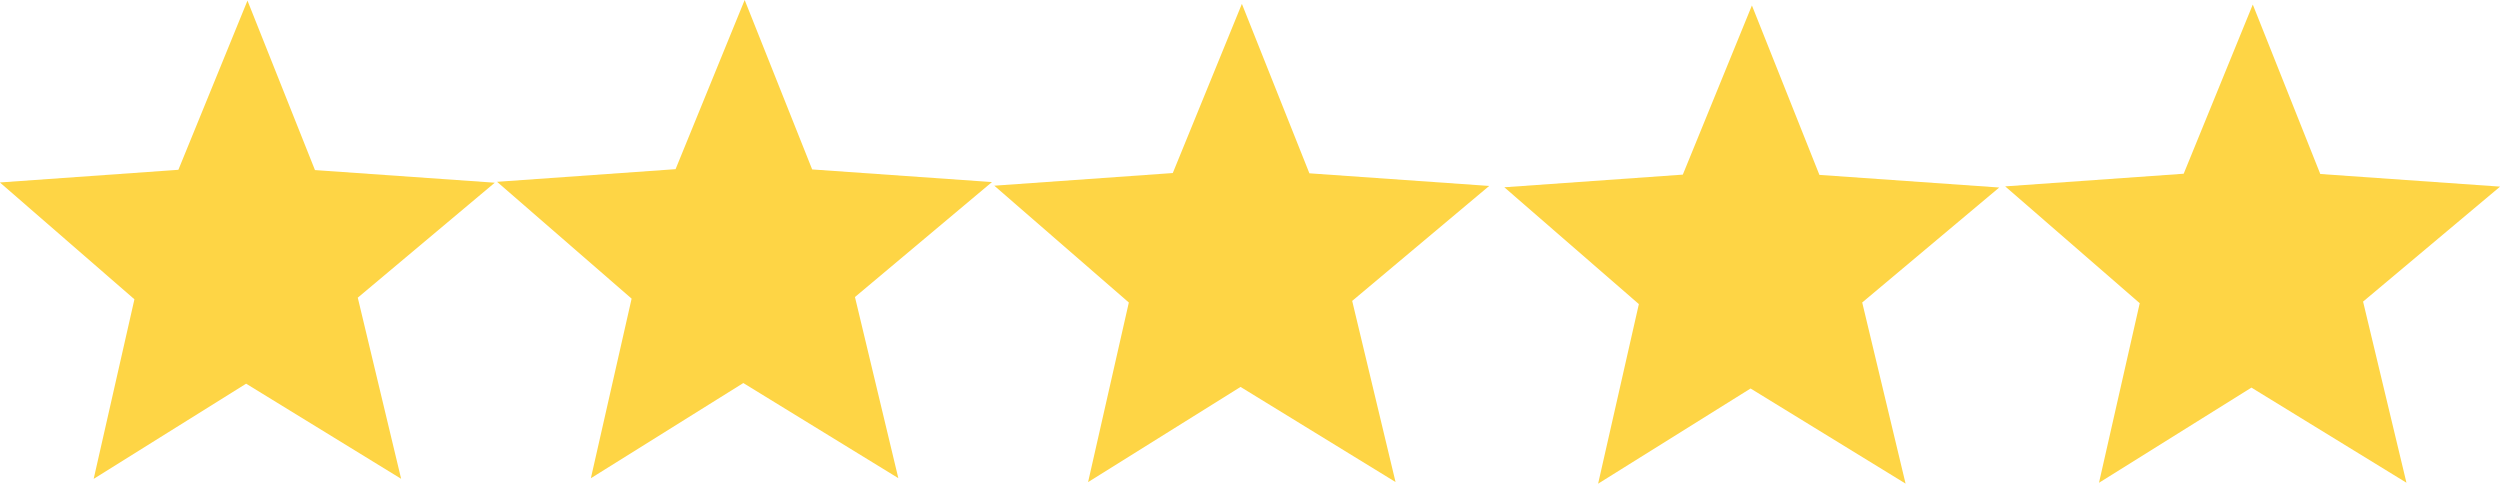 <?xml version="1.0" encoding="UTF-8"?>
<!DOCTYPE svg PUBLIC '-//W3C//DTD SVG 1.0//EN'
          'http://www.w3.org/TR/2001/REC-SVG-20010904/DTD/svg10.dtd'>
<svg height="89.3" preserveAspectRatio="xMidYMid meet" version="1.0" viewBox="314.8 1021.8 461.7 89.3" width="461.7" xmlns="http://www.w3.org/2000/svg" xmlns:xlink="http://www.w3.org/1999/xlink" zoomAndPan="magnify"
><g fill="#fed545"
  ><g id="change1_4"
    ><path d="M347.742,1053.159L347.742,1053.16L360.504,1021.915L372.969,1053.21L406.174,1055.542L380.873,1076.774L388.882,1110.225L360.255,1092.658L332.1,1110.237L339.625,1077.072L314.779,1055.496L347.742,1053.159"
    /></g
    ><g id="change1_1"
    ><path d="M439.564,1053.041L439.564,1053.042L452.326,1021.797L464.791,1053.091L497.996,1055.424L472.694,1076.655L480.703,1110.106L452.076,1092.539L423.922,1110.118L431.447,1076.953L406.601,1055.378L439.564,1053.041"
    /></g
    ><g id="change1_3"
    ><path d="M531.39,1053.757L531.39,1053.758L544.152,1022.513L556.618,1053.807L589.823,1056.14L564.521,1077.372L572.53,1110.822L543.903,1093.255L515.748,1110.835L523.273,1077.669L498.427,1056.094L531.39,1053.757"
    /></g
    ><g id="change1_2"
    ><path d="M625.582,1054.049L625.582,1054.05L638.344,1022.804L650.809,1054.099L684.015,1056.431L658.713,1077.663L666.722,1111.114L638.095,1093.547L609.94,1111.127L617.465,1077.961L592.619,1056.385L625.582,1054.049"
    /></g
    ><g id="change1_5"
    ><path d="M718.083,1053.884L718.083,1053.885L730.845,1022.639L743.31,1053.934L776.515,1056.266L751.213,1077.498L759.223,1110.949L730.595,1093.382L702.441,1110.961L709.966,1077.796L685.12,1056.22L718.083,1053.884"
    /></g
  ></g
></svg
>
